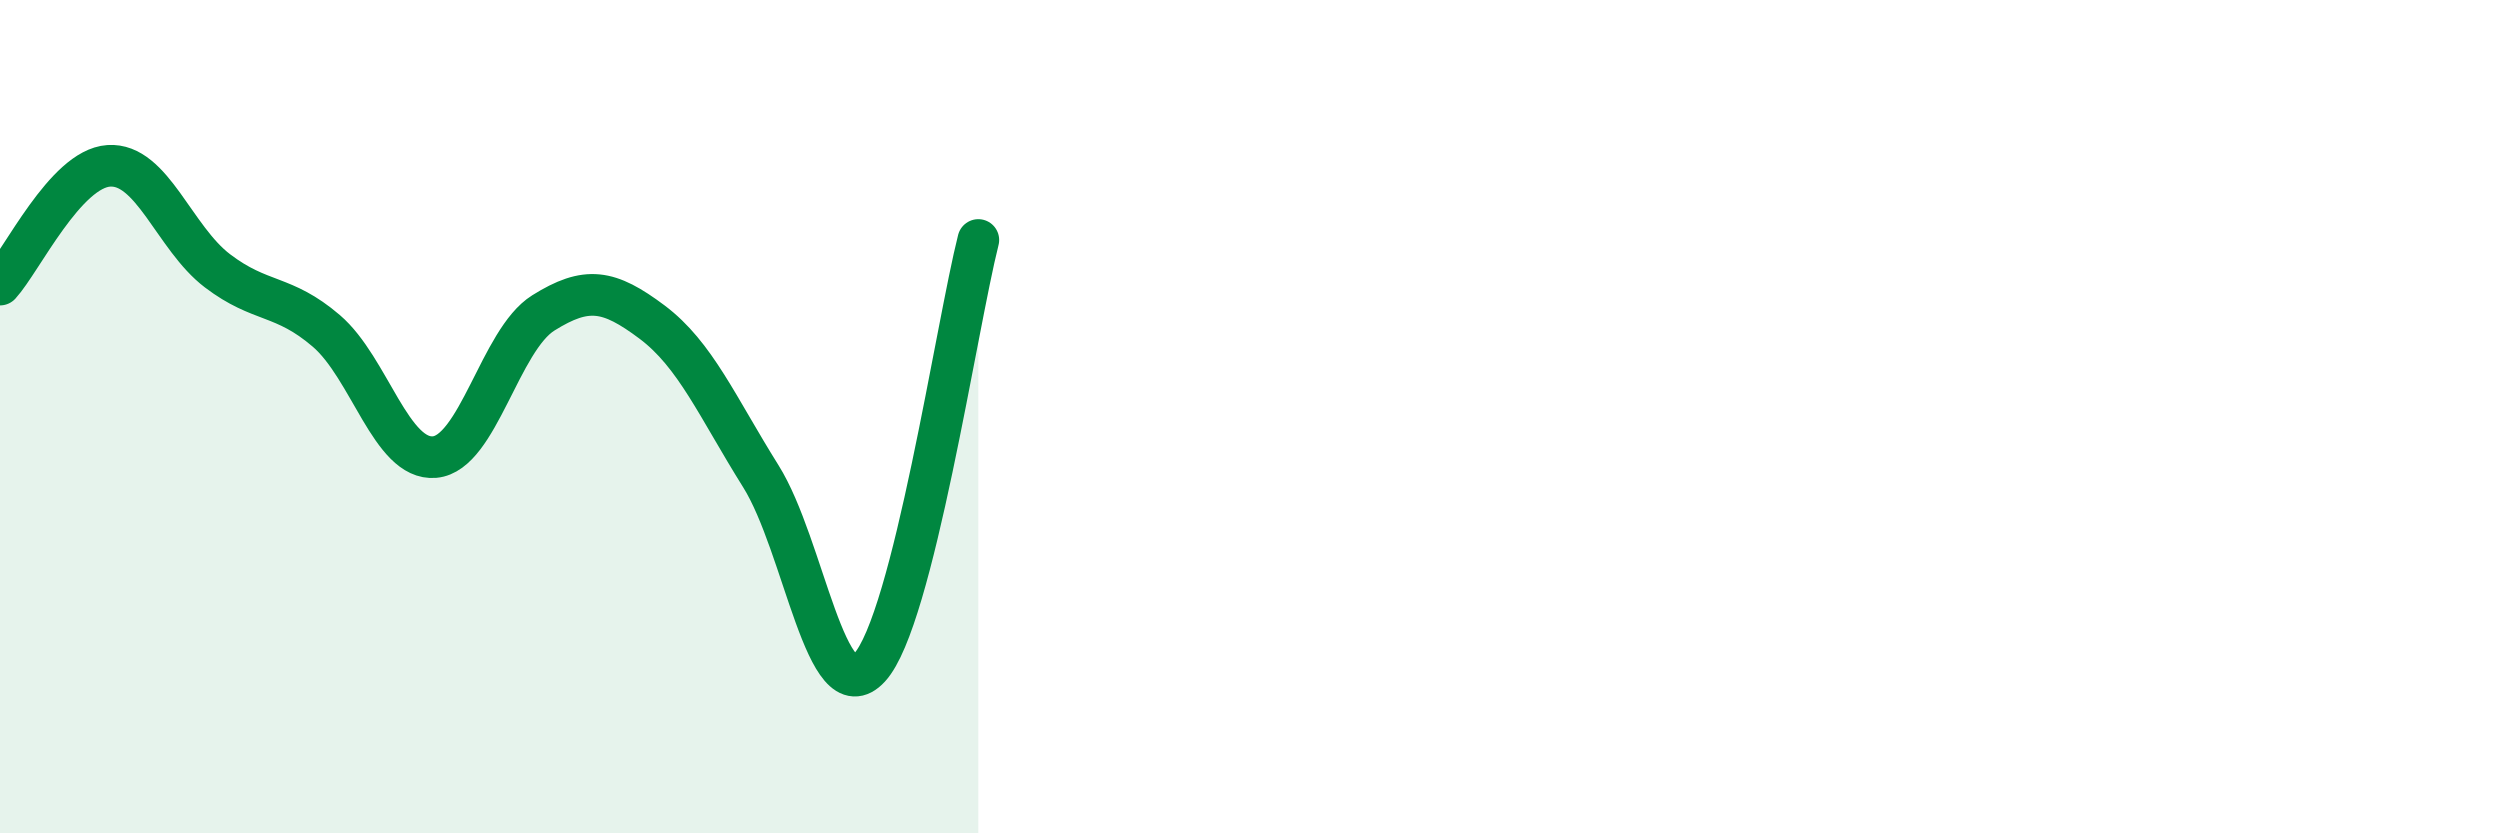 
    <svg width="60" height="20" viewBox="0 0 60 20" xmlns="http://www.w3.org/2000/svg">
      <path
        d="M 0,6.83 C 0.52,6.26 1.57,4.05 2.61,3.98 C 3.65,3.91 4.18,5.71 5.22,6.5 C 6.26,7.29 6.79,7.05 7.83,7.94 C 8.87,8.83 9.39,11.06 10.43,10.97 C 11.47,10.88 12,8.16 13.04,7.51 C 14.08,6.86 14.61,6.95 15.65,7.73 C 16.69,8.51 17.22,9.77 18.26,11.43 C 19.3,13.09 19.83,17.15 20.87,16.02 C 21.91,14.89 22.96,7.81 23.48,5.76L23.48 20L0 20Z"
        fill="#008740"
        opacity="0.1"
        stroke-linecap="round"
        stroke-linejoin="round"
      />
      <path
        d="M 0,6.83 C 0.52,6.26 1.57,4.05 2.61,3.98 C 3.65,3.91 4.18,5.71 5.22,6.5 C 6.26,7.29 6.79,7.05 7.83,7.94 C 8.87,8.83 9.39,11.06 10.43,10.97 C 11.47,10.88 12,8.16 13.04,7.51 C 14.08,6.86 14.61,6.95 15.65,7.73 C 16.69,8.51 17.22,9.77 18.26,11.43 C 19.3,13.09 19.83,17.15 20.87,16.02 C 21.91,14.89 22.96,7.81 23.48,5.76"
        stroke="#008740"
        stroke-width="1"
        fill="none"
        stroke-linecap="round"
        stroke-linejoin="round"
      />
    </svg>
  